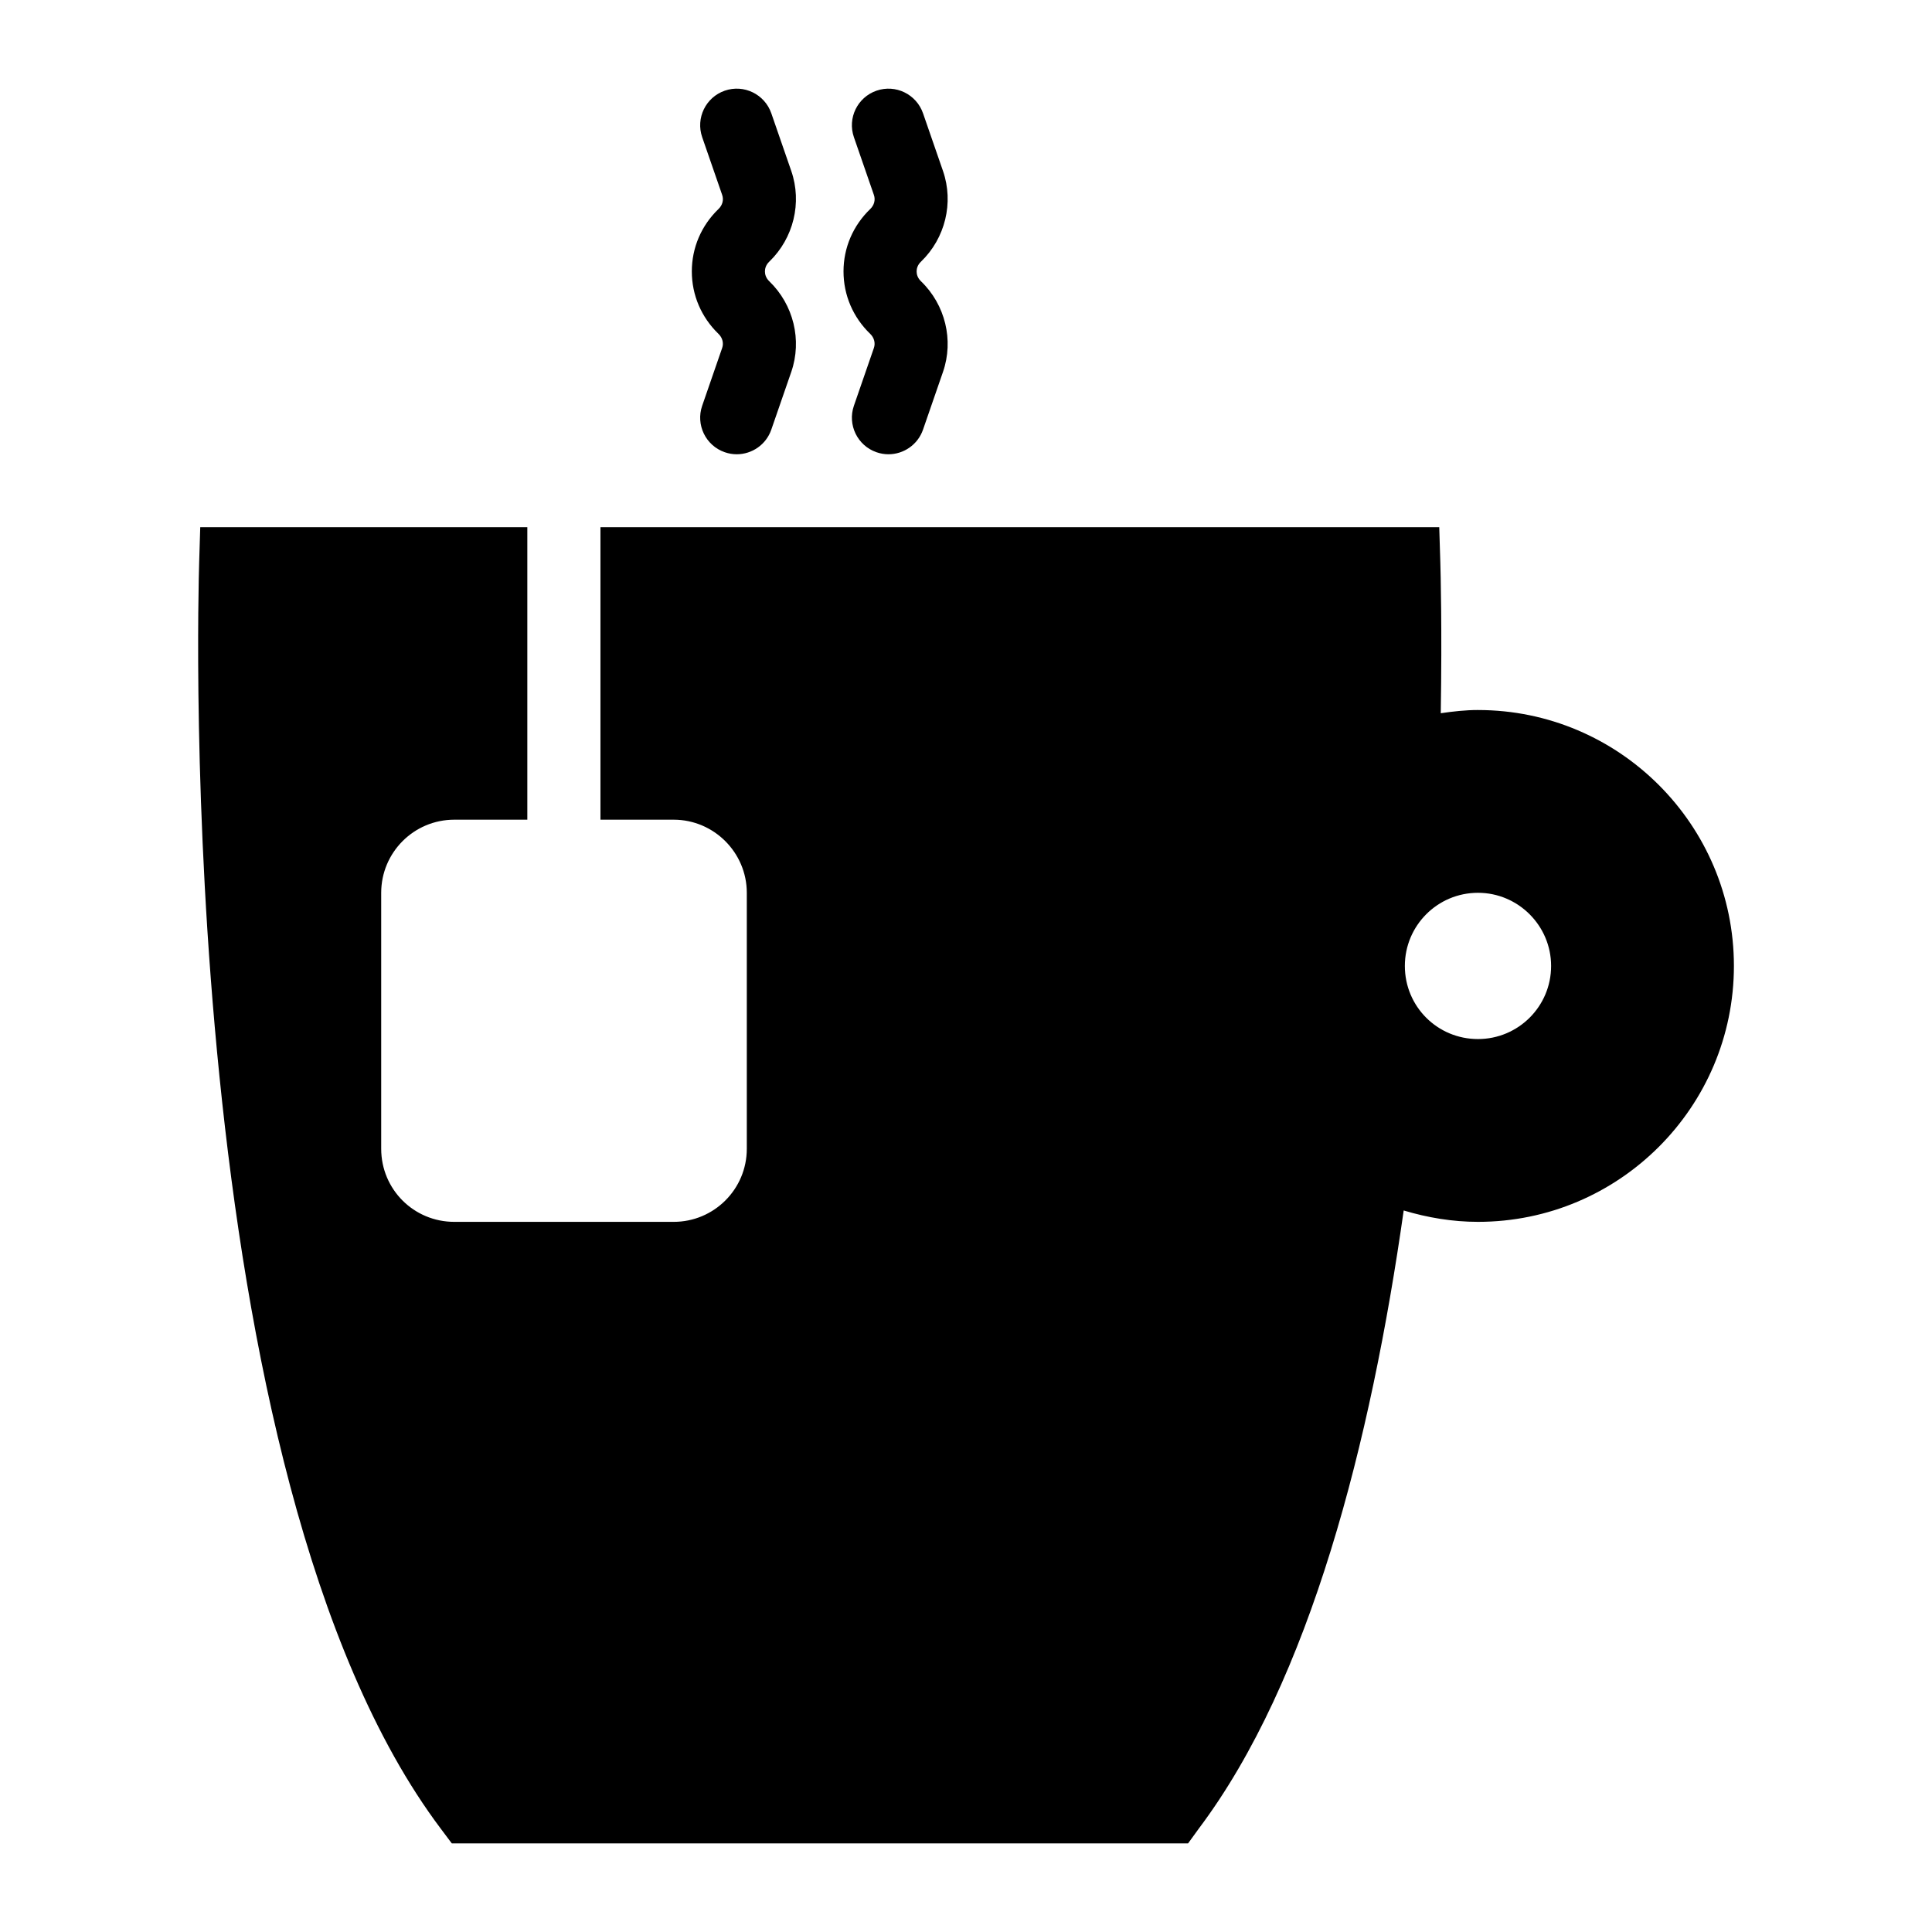 <?xml version="1.0" encoding="UTF-8"?>
<!-- Uploaded to: ICON Repo, www.svgrepo.com, Generator: ICON Repo Mixer Tools -->
<svg fill="#000000" width="800px" height="800px" version="1.1" viewBox="144 144 512 512" xmlns="http://www.w3.org/2000/svg">
 <g>
  <path d="m327.34 215.93c0 6.273 2.516 12.152 7.078 16.562 1.039 1.004 1.41 2.426 0.965 3.719l-5.297 15.316c-1.75 5.051 0.938 10.574 5.988 12.32 1.051 0.363 2.121 0.539 3.168 0.539 4.012 0 7.769-2.516 9.16-6.527l5.297-15.312c2.894-8.379 0.605-17.801-5.828-24.004-0.957-0.918-1.156-1.926-1.156-2.613 0-0.676 0.199-1.684 1.156-2.598 6.434-6.207 8.723-15.629 5.828-24.012l-5.297-15.305c-1.762-5.059-7.285-7.738-12.328-5.984-5.051 1.75-7.738 7.266-5.988 12.324l5.297 15.305c0.453 1.293 0.086 2.715-0.965 3.719-4.562 4.394-7.078 10.277-7.078 16.551z"/>
  <path d="m367.54 215.93c0 6.277 2.516 12.156 7.086 16.562 1.039 1.004 1.41 2.426 0.965 3.719l-5.297 15.316c-1.75 5.051 0.938 10.574 5.988 12.32 1.051 0.363 2.121 0.539 3.168 0.539 4.012 0 7.769-2.516 9.16-6.527l5.297-15.312c2.894-8.379 0.605-17.801-5.836-24.008-0.957-0.922-1.156-1.926-1.156-2.606 0-0.676 0.199-1.68 1.164-2.598 6.434-6.207 8.723-15.629 5.828-24.012l-5.297-15.305c-1.762-5.059-7.277-7.738-12.328-5.984-5.051 1.75-7.738 7.266-5.988 12.324l5.297 15.305c0.453 1.293 0.086 2.715-0.957 3.715-4.566 4.391-7.094 10.27-7.094 16.551z"/>
  <path d="m535.68 332.16c-3.32 0-6.606 0.375-9.863 0.852 0.359-22.574-0.047-37.547-0.113-39.895l-0.289-9.398h-222.29v77.508h19.406c10.656 0 19.379 8.719 19.379 19.379v67.82c0 10.754-8.719 19.379-19.379 19.379h-58.133c-10.754 0-19.379-8.621-19.379-19.379v-67.82c0-10.656 8.621-19.379 19.379-19.379h19.348v-77.508h-86.68l-0.289 9.398c-0.289 9.883-6.684 241.54 64.043 335.52l2.906 3.875h195.13l2.809-3.875c29.578-39.305 45.641-102.68 54.328-163.85 6.359 1.914 12.973 3.016 19.691 3.016 37.398 0 67.82-30.422 67.82-67.82 0-37.395-30.422-67.82-67.82-67.82zm0 87.199c-10.754 0-19.379-8.621-19.379-19.379 0-10.656 8.621-19.379 19.379-19.379 10.656 0 19.379 8.719 19.379 19.379 0 10.758-8.719 19.379-19.379 19.379z"/>
 </g>
</svg>
